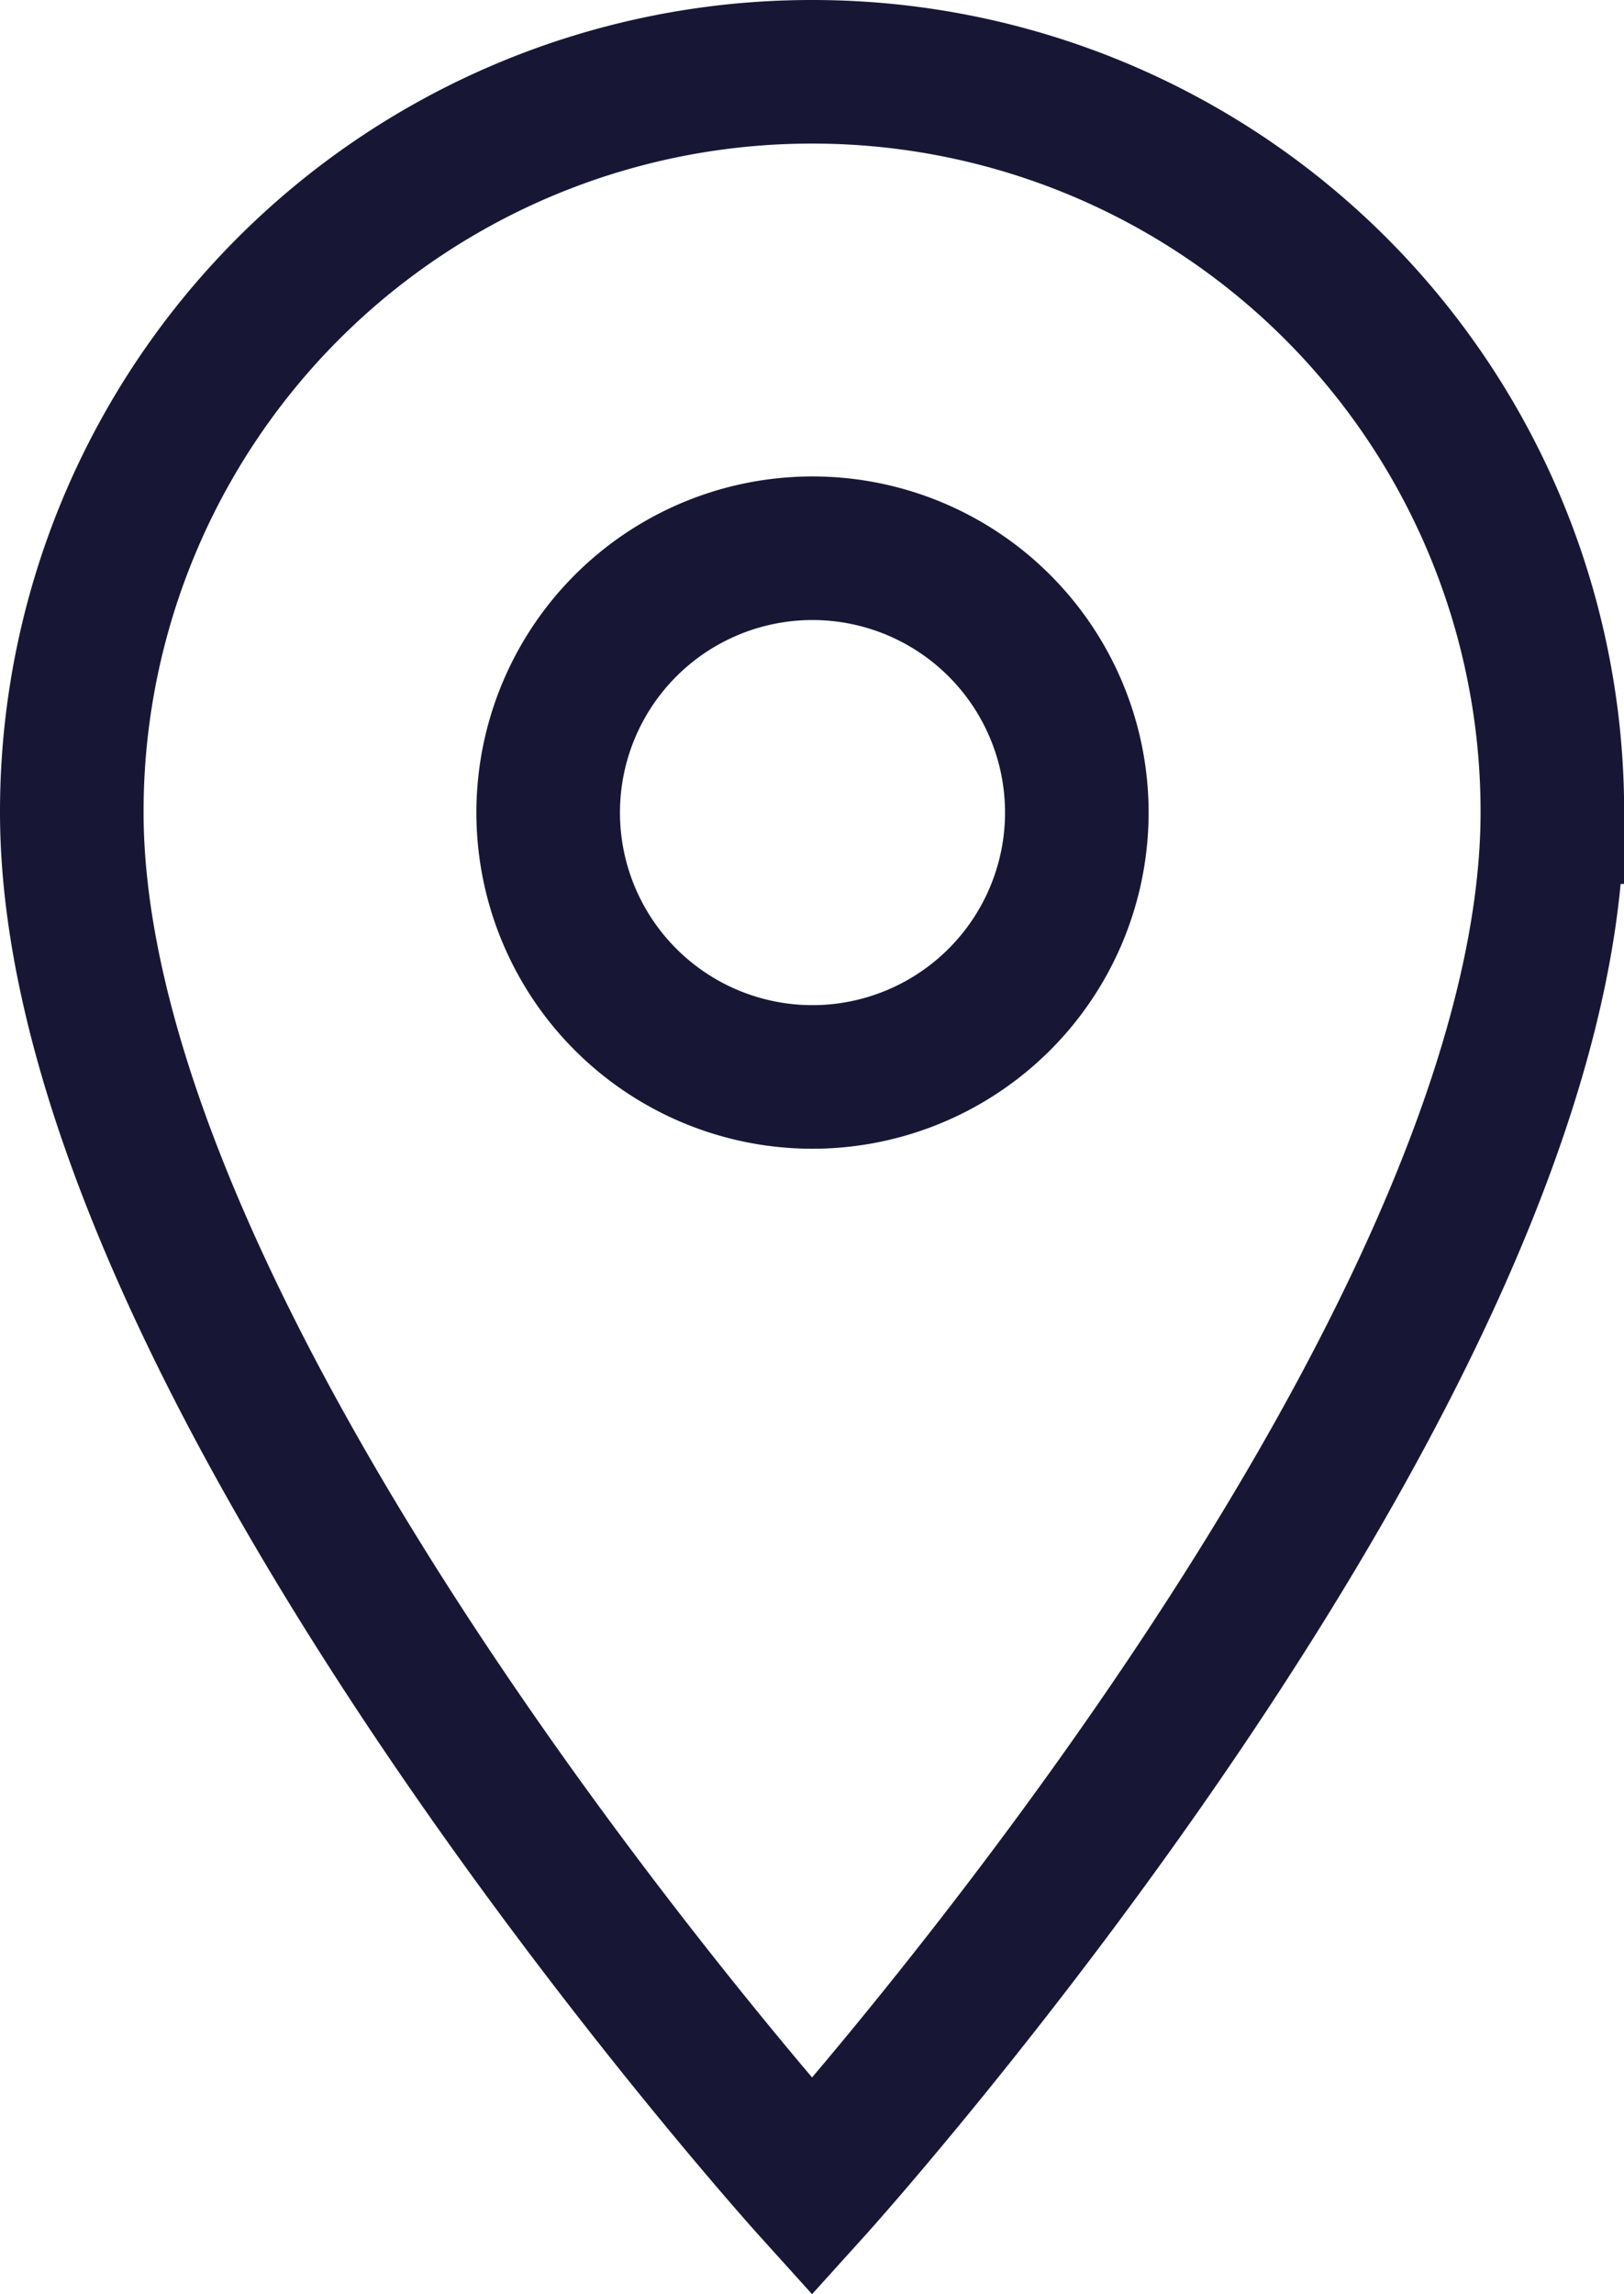 <svg xmlns="http://www.w3.org/2000/svg" width="11.311" height="15.976" viewBox="0 0 11.311 15.976"><path id="ic_place_24px" d="M10.156 2A5.152 5.152.0 0 0 5 7.156c0 3.867 5.156 9.575 5.156 9.575s5.156-5.708 5.156-9.575A5.152 5.152.0 0 0 10.156 2zm0 7A1.841 1.841.0 1 1 12 7.156 1.842 1.842.0 0 1 10.156 9z" transform="translate(-4.5 -1.5)" fill="none" stroke="#171735" stroke-width="1"/></svg>